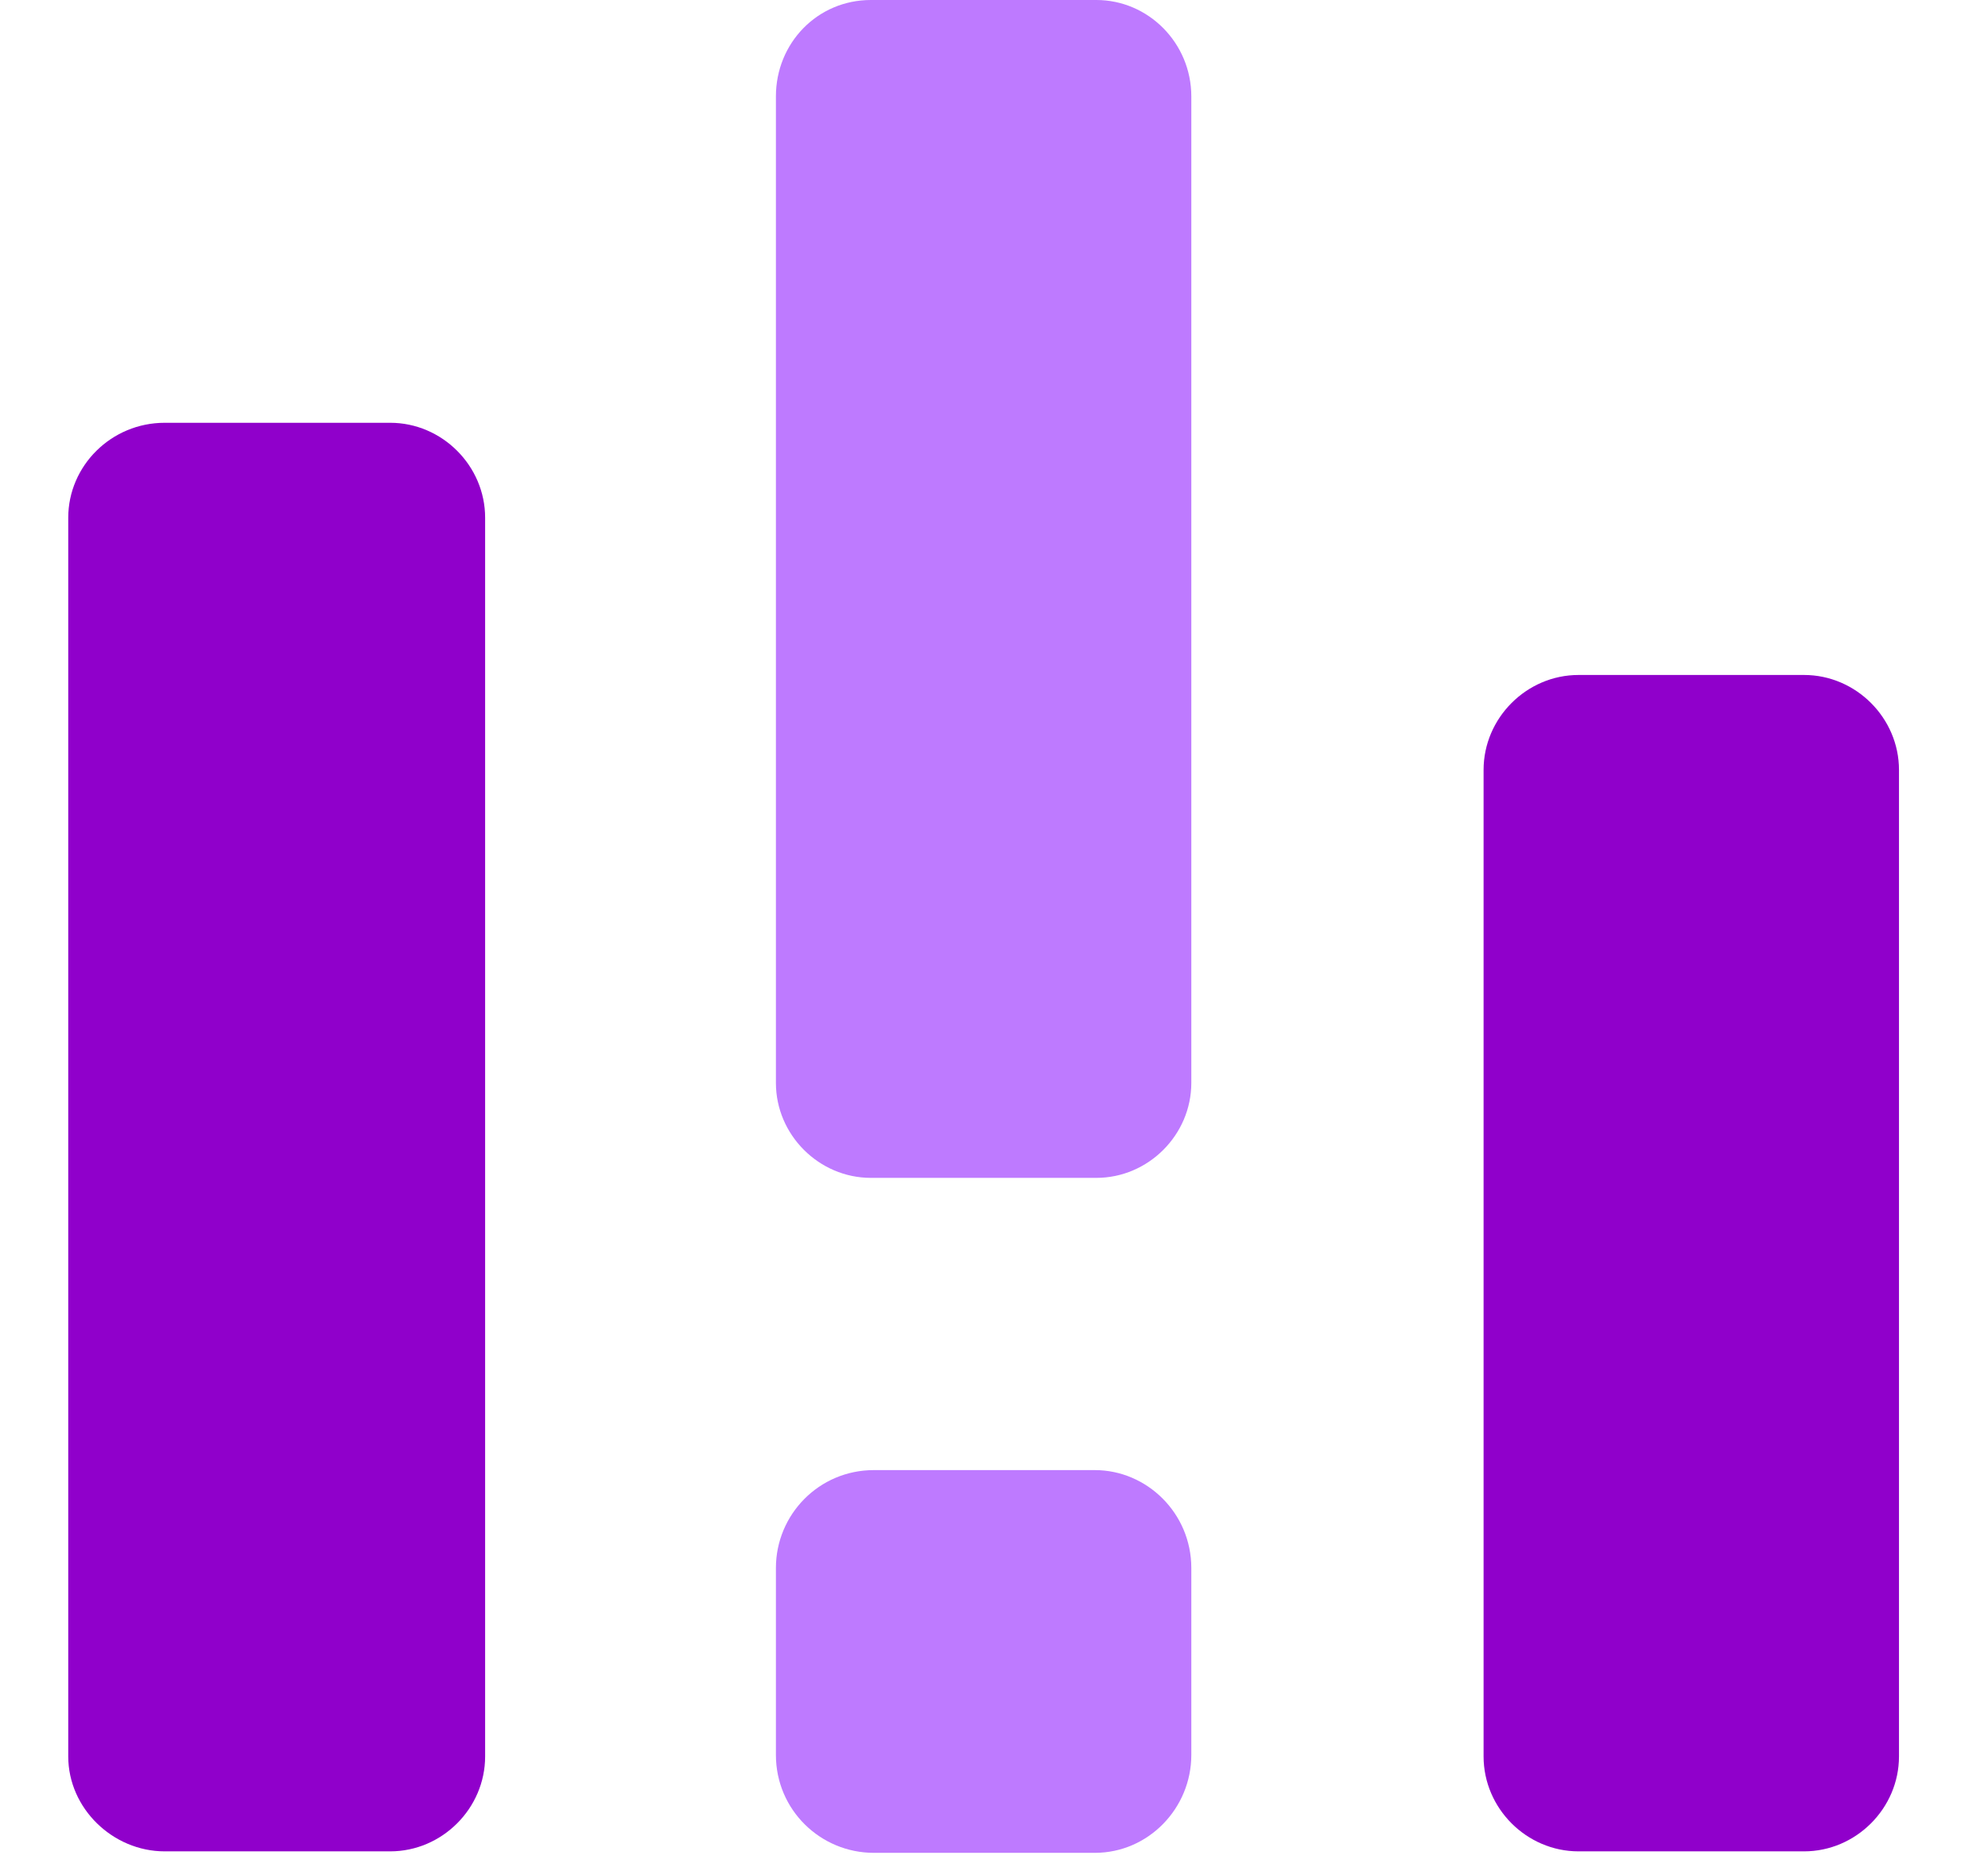 <?xml version="1.0" encoding="UTF-8"?>
<svg id="Layer_1" xmlns="http://www.w3.org/2000/svg" version="1.1" viewBox="0 0 134 125.6">
  <!-- Generator: Adobe Illustrator 29.4.0, SVG Export Plug-In . SVG Version: 2.1.0 Build 152)  -->
  <defs>
    <style>
      .st0 {
        fill: #be7aff;
      }

      .st0, .st1 {
        fill-rule: evenodd;
      }

      .st1 {
        fill: #9000cb;
      }
    </style>
  </defs>
  <path class="st1" d="M11.1,28.5h15.2c3.5,0,6.4,2.9,6.4,6.4v83.5c0,3.5-2.9,6.4-6.4,6.4h-15.2c-3.5,0-6.5-2.9-6.5-6.4V34.9c0-3.5,2.9-6.4,6.5-6.4Z"/>
  <path class="st0" d="M58.9,99.1h14.9c3.5,0,6.5,2.9,6.5,6.6v12.6c0,3.6-2.9,6.6-6.5,6.6h-14.9c-3.6,0-6.6-2.9-6.6-6.6v-12.6c0-3.6,2.9-6.6,6.6-6.6h0Z"/>
  <path class="st1" d="M106.4,45.5h15.2c3.5,0,6.4,2.9,6.4,6.4v66.5c0,3.5-2.9,6.4-6.4,6.4h-15.2c-3.5,0-6.4-2.9-6.4-6.4V51.9c0-3.5,2.9-6.4,6.4-6.4Z"/>
  <path class="st0" d="M58.7,0h15.2c3.5,0,6.4,2.9,6.4,6.5v66.5c0,3.5-2.9,6.4-6.4,6.4h-15.2c-3.5,0-6.4-2.9-6.4-6.4V6.5C52.3,2.9,55.1,0,58.7,0Z"/>
</svg>